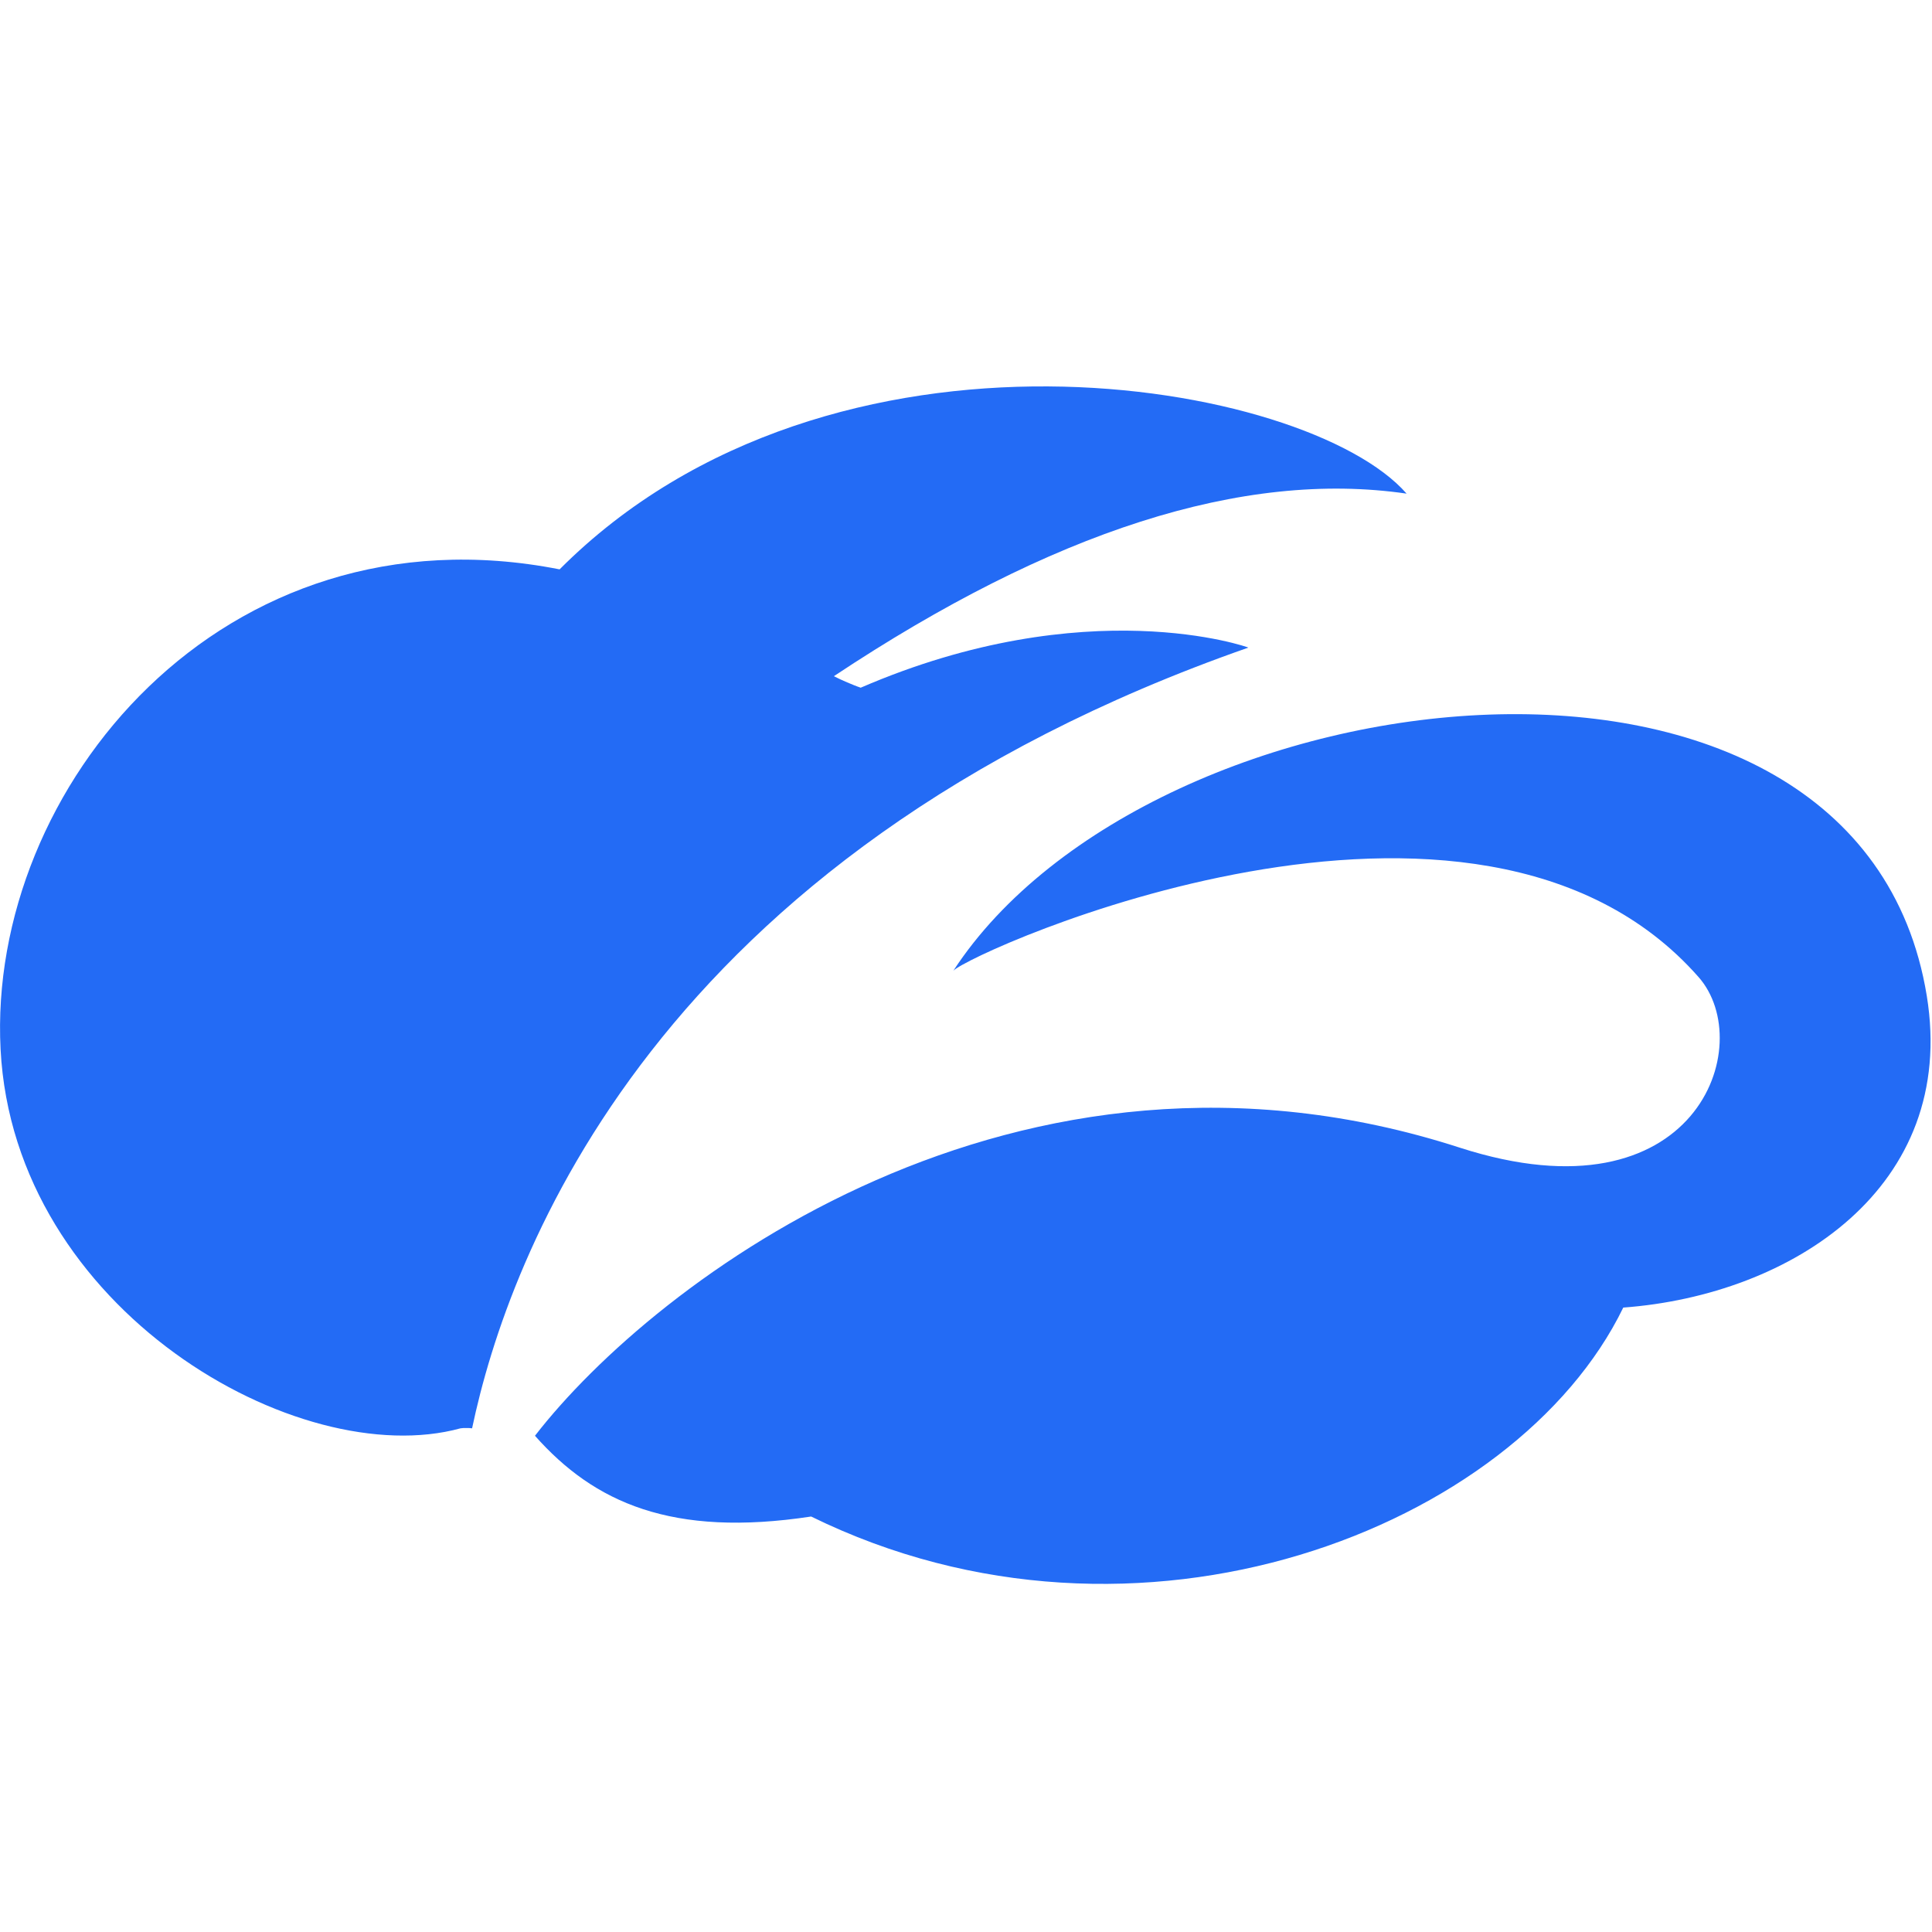 <?xml version="1.0" encoding="UTF-8"?> <svg xmlns="http://www.w3.org/2000/svg" width="20" height="20" viewBox="0 0 20 20" fill="none"><path fill-rule="evenodd" clip-rule="evenodd" d="M19.946 10.309C20.268 12.291 18.548 13.407 16.804 13.536C15.695 15.82 11.781 17.36 8.397 15.699C6.955 15.918 6.151 15.555 5.538 14.863C6.773 13.267 10.527 10.396 15.113 11.881C17.564 12.671 18.199 10.811 17.583 10.114C15.272 7.49 10.054 9.852 9.869 10.049C11.918 6.91 19.248 6.031 19.946 10.309ZM12.923 6.704C12.934 6.704 11.255 6.105 8.91 7.119C8.886 7.111 8.863 7.102 8.84 7.093C8.816 7.083 8.793 7.074 8.77 7.064C8.746 7.054 8.723 7.044 8.7 7.033C8.677 7.022 8.654 7.011 8.632 7C10.89 5.5 12.867 4.863 14.561 5.11C13.534 3.933 8.613 3.066 5.793 5.894C2.308 5.207 -0.133 8.163 0.006 10.862C0.144 13.56 3.09 15.245 4.767 14.786C4.777 14.785 4.787 14.784 4.797 14.783C4.807 14.783 4.817 14.783 4.827 14.783C4.837 14.783 4.847 14.783 4.857 14.783C4.867 14.784 4.877 14.785 4.887 14.786C5.262 13.003 6.775 8.853 12.923 6.704Z" fill="#236BF5"></path></svg> 